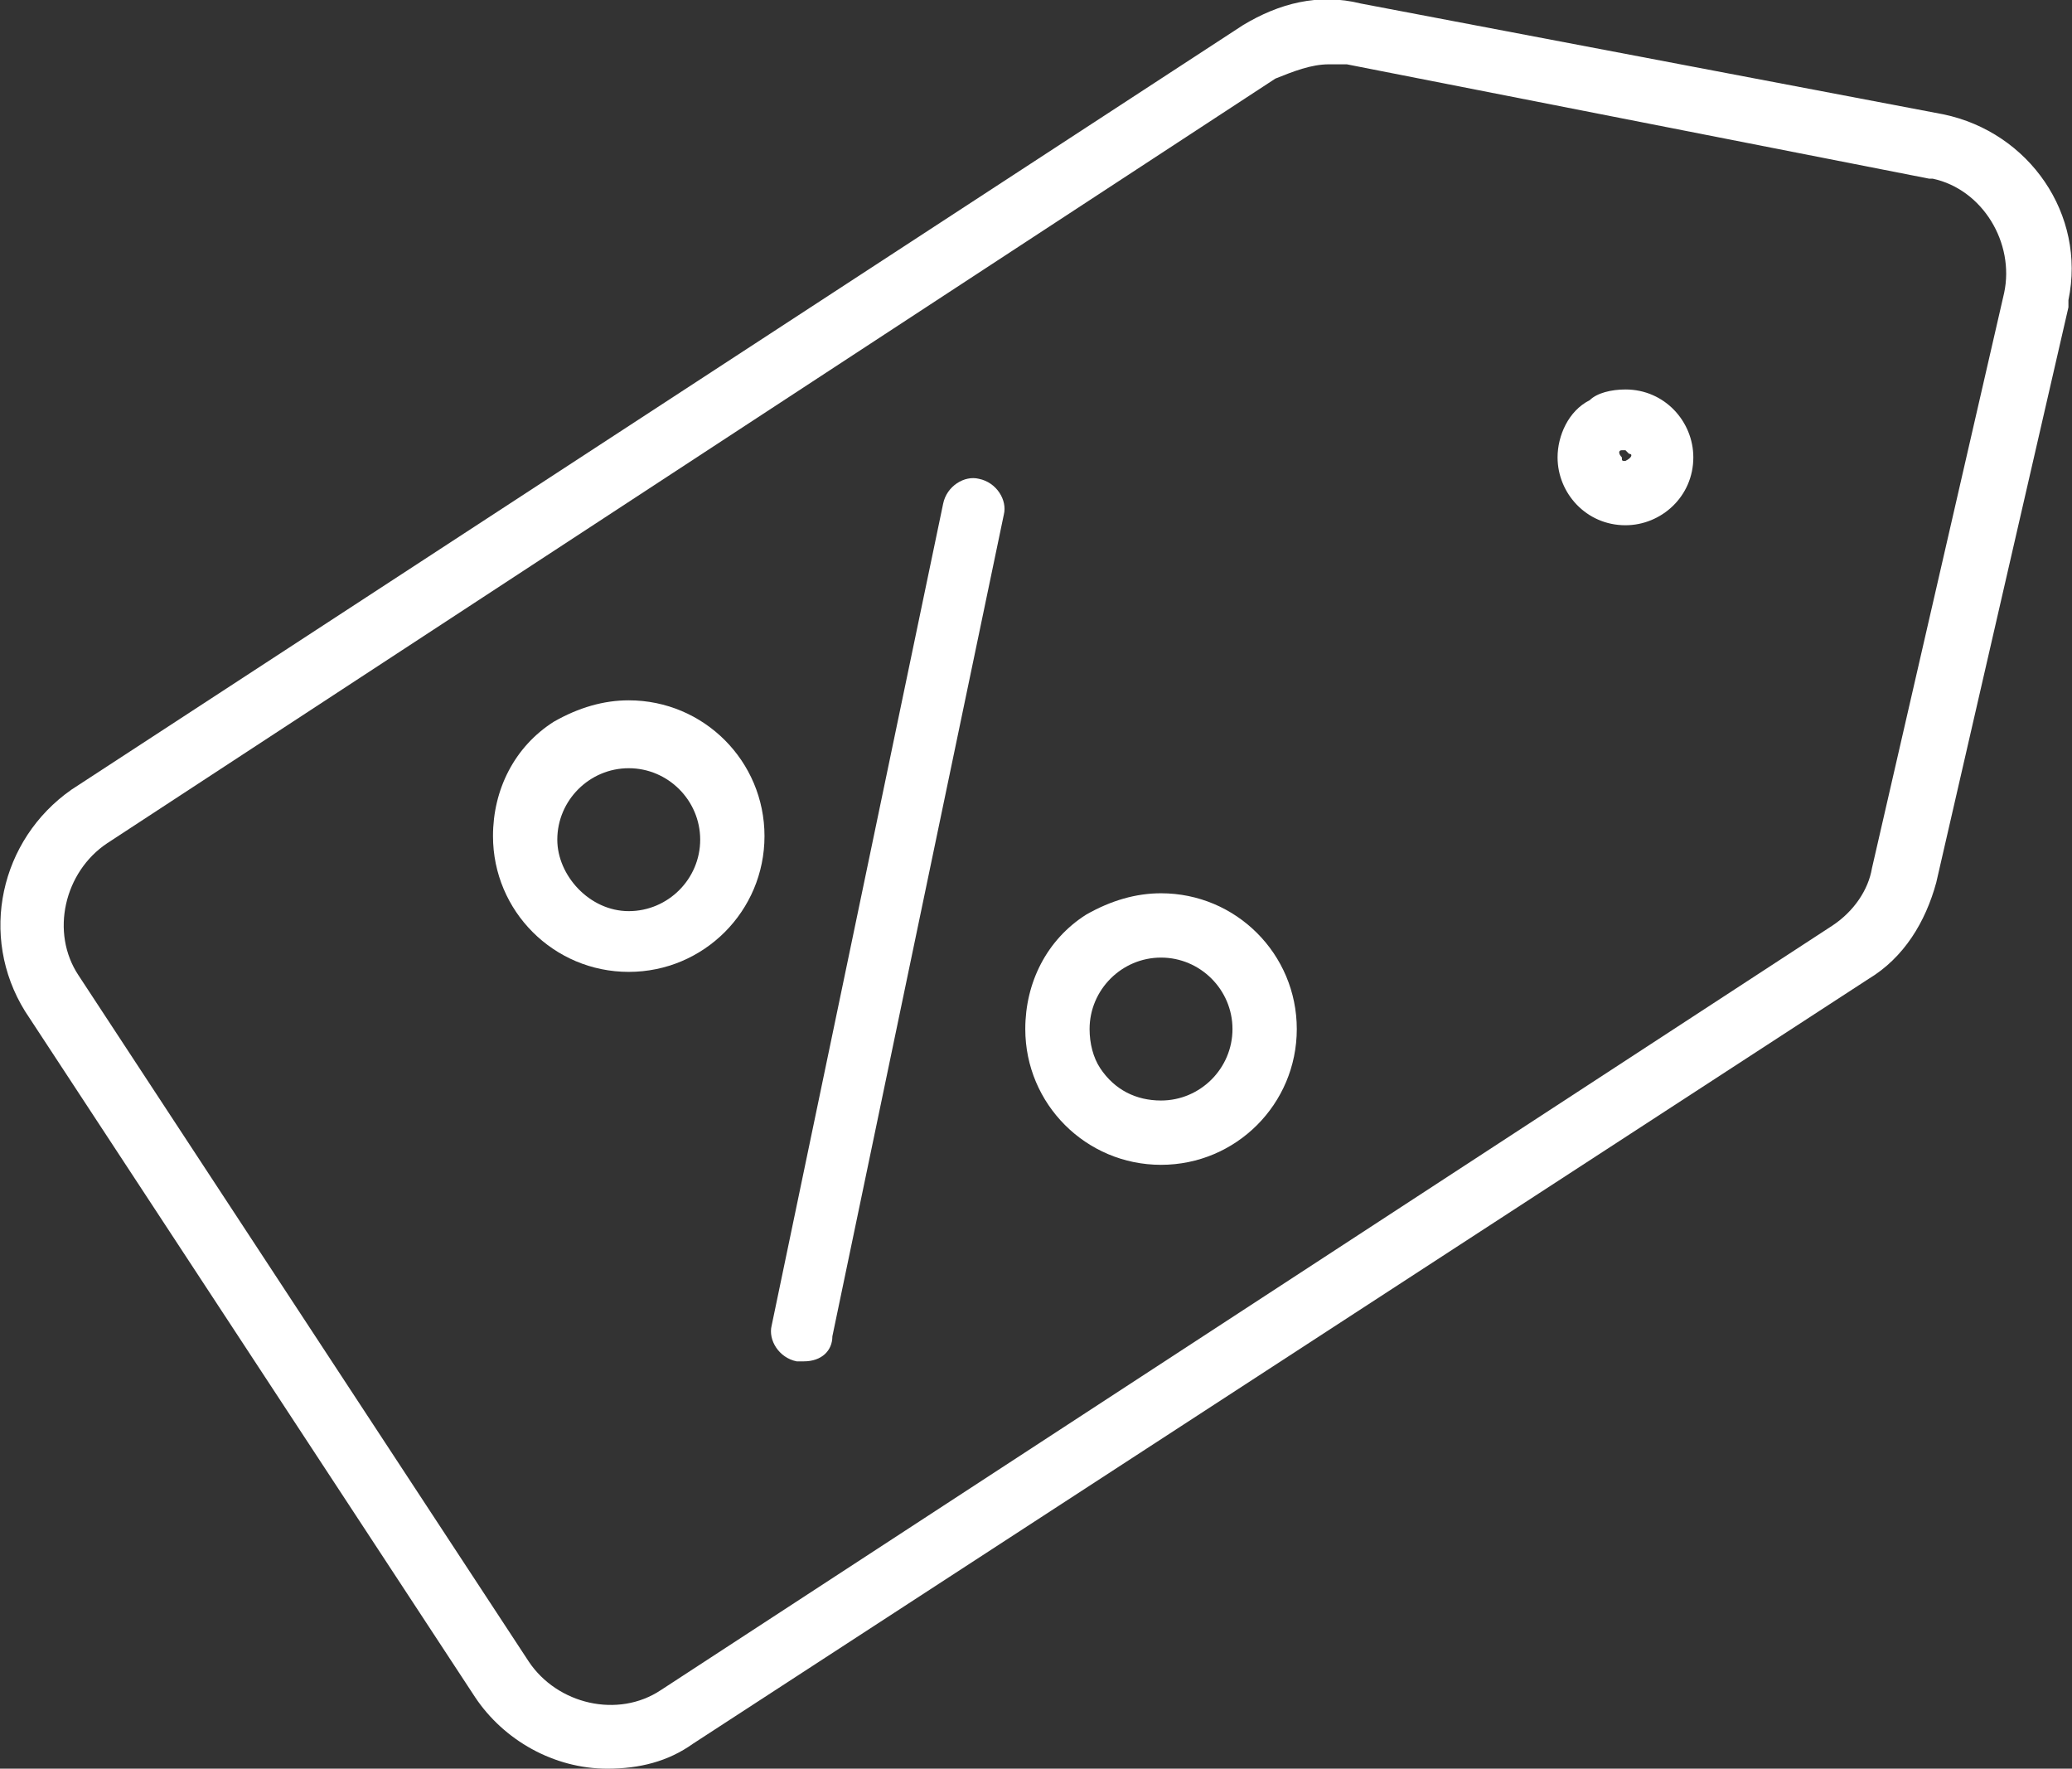 <?xml version="1.0" encoding="utf-8"?>
<!-- Generator: Adobe Illustrator 28.0.0, SVG Export Plug-In . SVG Version: 6.00 Build 0)  -->
<svg version="1.1" id="Component_65_1" xmlns="http://www.w3.org/2000/svg" xmlns:xlink="http://www.w3.org/1999/xlink" x="0px"
	 y="0px" viewBox="0 0 58 49.5" style="enable-background:new 0 0 58 49.5;" xml:space="preserve">
<rect x="0" y="0" width="58" height="49.5" fill="#333333" stroke="none"/>
<style type="text/css">
	.st0{fill:#FFFFFF;}
</style>
<path id="Path_22863" class="st0" d="M17.6,19.6L17.6,19.6c2.1,0,3.8,1.7,3.8,3.8c0,2.1-1.7,3.8-3.8,3.8c-2.1,0-3.8-1.7-3.8-3.8
	c0-1.3,0.6-2.5,1.7-3.2C16.2,19.8,16.9,19.6,17.6,19.6z M17.6,25.5c1.1,0,2-0.9,2-2c0-1.1-0.9-2-2-2l0,0l0,0c-1.1,0-2,0.9-2,2
	C15.6,24.5,16.5,25.5,17.6,25.5z"/>
<path id="Path_22864" class="st0" d="M32.5,25L32.5,25c2.1,0,3.8,1.7,3.8,3.8c0,2.1-1.7,3.8-3.8,3.8c-2.1,0-3.8-1.7-3.8-3.8
	c0-1.3,0.6-2.5,1.7-3.2C31.1,25.2,31.8,25,32.5,25L32.5,25z M32.5,30.8c1.1,0,2-0.9,2-2c0-1.1-0.9-2-2-2c-1.1,0-2,0.9-2,2
	c0,0.4,0.1,0.8,0.3,1.1C31.2,30.5,31.8,30.8,32.5,30.8L32.5,30.8z"/>
<path id="Path_23293" class="st0" d="M22.5,38.1c-0.1,0-0.1,0-0.2,0c-0.5-0.1-0.8-0.6-0.7-1c0,0,0,0,0,0l4.8-23
	c0.1-0.5,0.6-0.8,1-0.7c0,0,0,0,0,0c0.5,0.1,0.8,0.6,0.7,1c0,0,0,0,0,0l-4.8,23C23.3,37.8,23,38.1,22.5,38.1z"/>
<path id="Path_22865" class="st0" d="M17,49.5c-1.5,0-2.9-0.8-3.7-2L0.7,28.3C-0.6,26.2,0,23.5,2,22.1L34.8,0.7
	c1-0.6,2.1-0.9,3.3-0.6l16.3,3.1c2.4,0.5,4,2.8,3.5,5.2c0,0.1,0,0.1,0,0.2l-3.7,16.1c-0.3,1.1-0.9,2.1-1.9,2.7L19.4,48.8
	C18.7,49.3,17.9,49.5,17,49.5z M37.2,1.8c-0.5,0-1,0.2-1.5,0.4L3,23.6c-1.2,0.8-1.6,2.5-0.8,3.7l12.6,19.2c0.8,1.2,2.5,1.6,3.7,0.8
	c0,0,0,0,0,0l32.8-21.4c0.6-0.4,1-1,1.1-1.6l3.7-16.1c0.3-1.4-0.6-2.9-2-3.2c0,0-0.1,0-0.1,0L37.7,1.8C37.6,1.8,37.4,1.8,37.2,1.8
	L37.2,1.8z"/>
<path id="Path_22866" class="st0" d="M45.5,10.9L45.5,10.9c1.1,0,1.9,0.9,1.9,1.9c0,1.1-0.9,1.9-1.9,1.9c-1.1,0-1.9-0.9-1.9-1.9
	c0-0.6,0.3-1.3,0.9-1.6C44.7,11,45.1,10.9,45.5,10.9z M45.5,12.9C45.5,12.9,45.5,12.9,45.5,12.9c0.2-0.1,0.2-0.2,0.1-0.2
	c0,0-0.1-0.1-0.1-0.1c0,0-0.1,0-0.1,0c-0.1,0-0.1,0.1,0,0.2c0,0,0,0,0,0C45.4,12.9,45.4,12.9,45.5,12.9L45.5,12.9z"/>
</svg>
